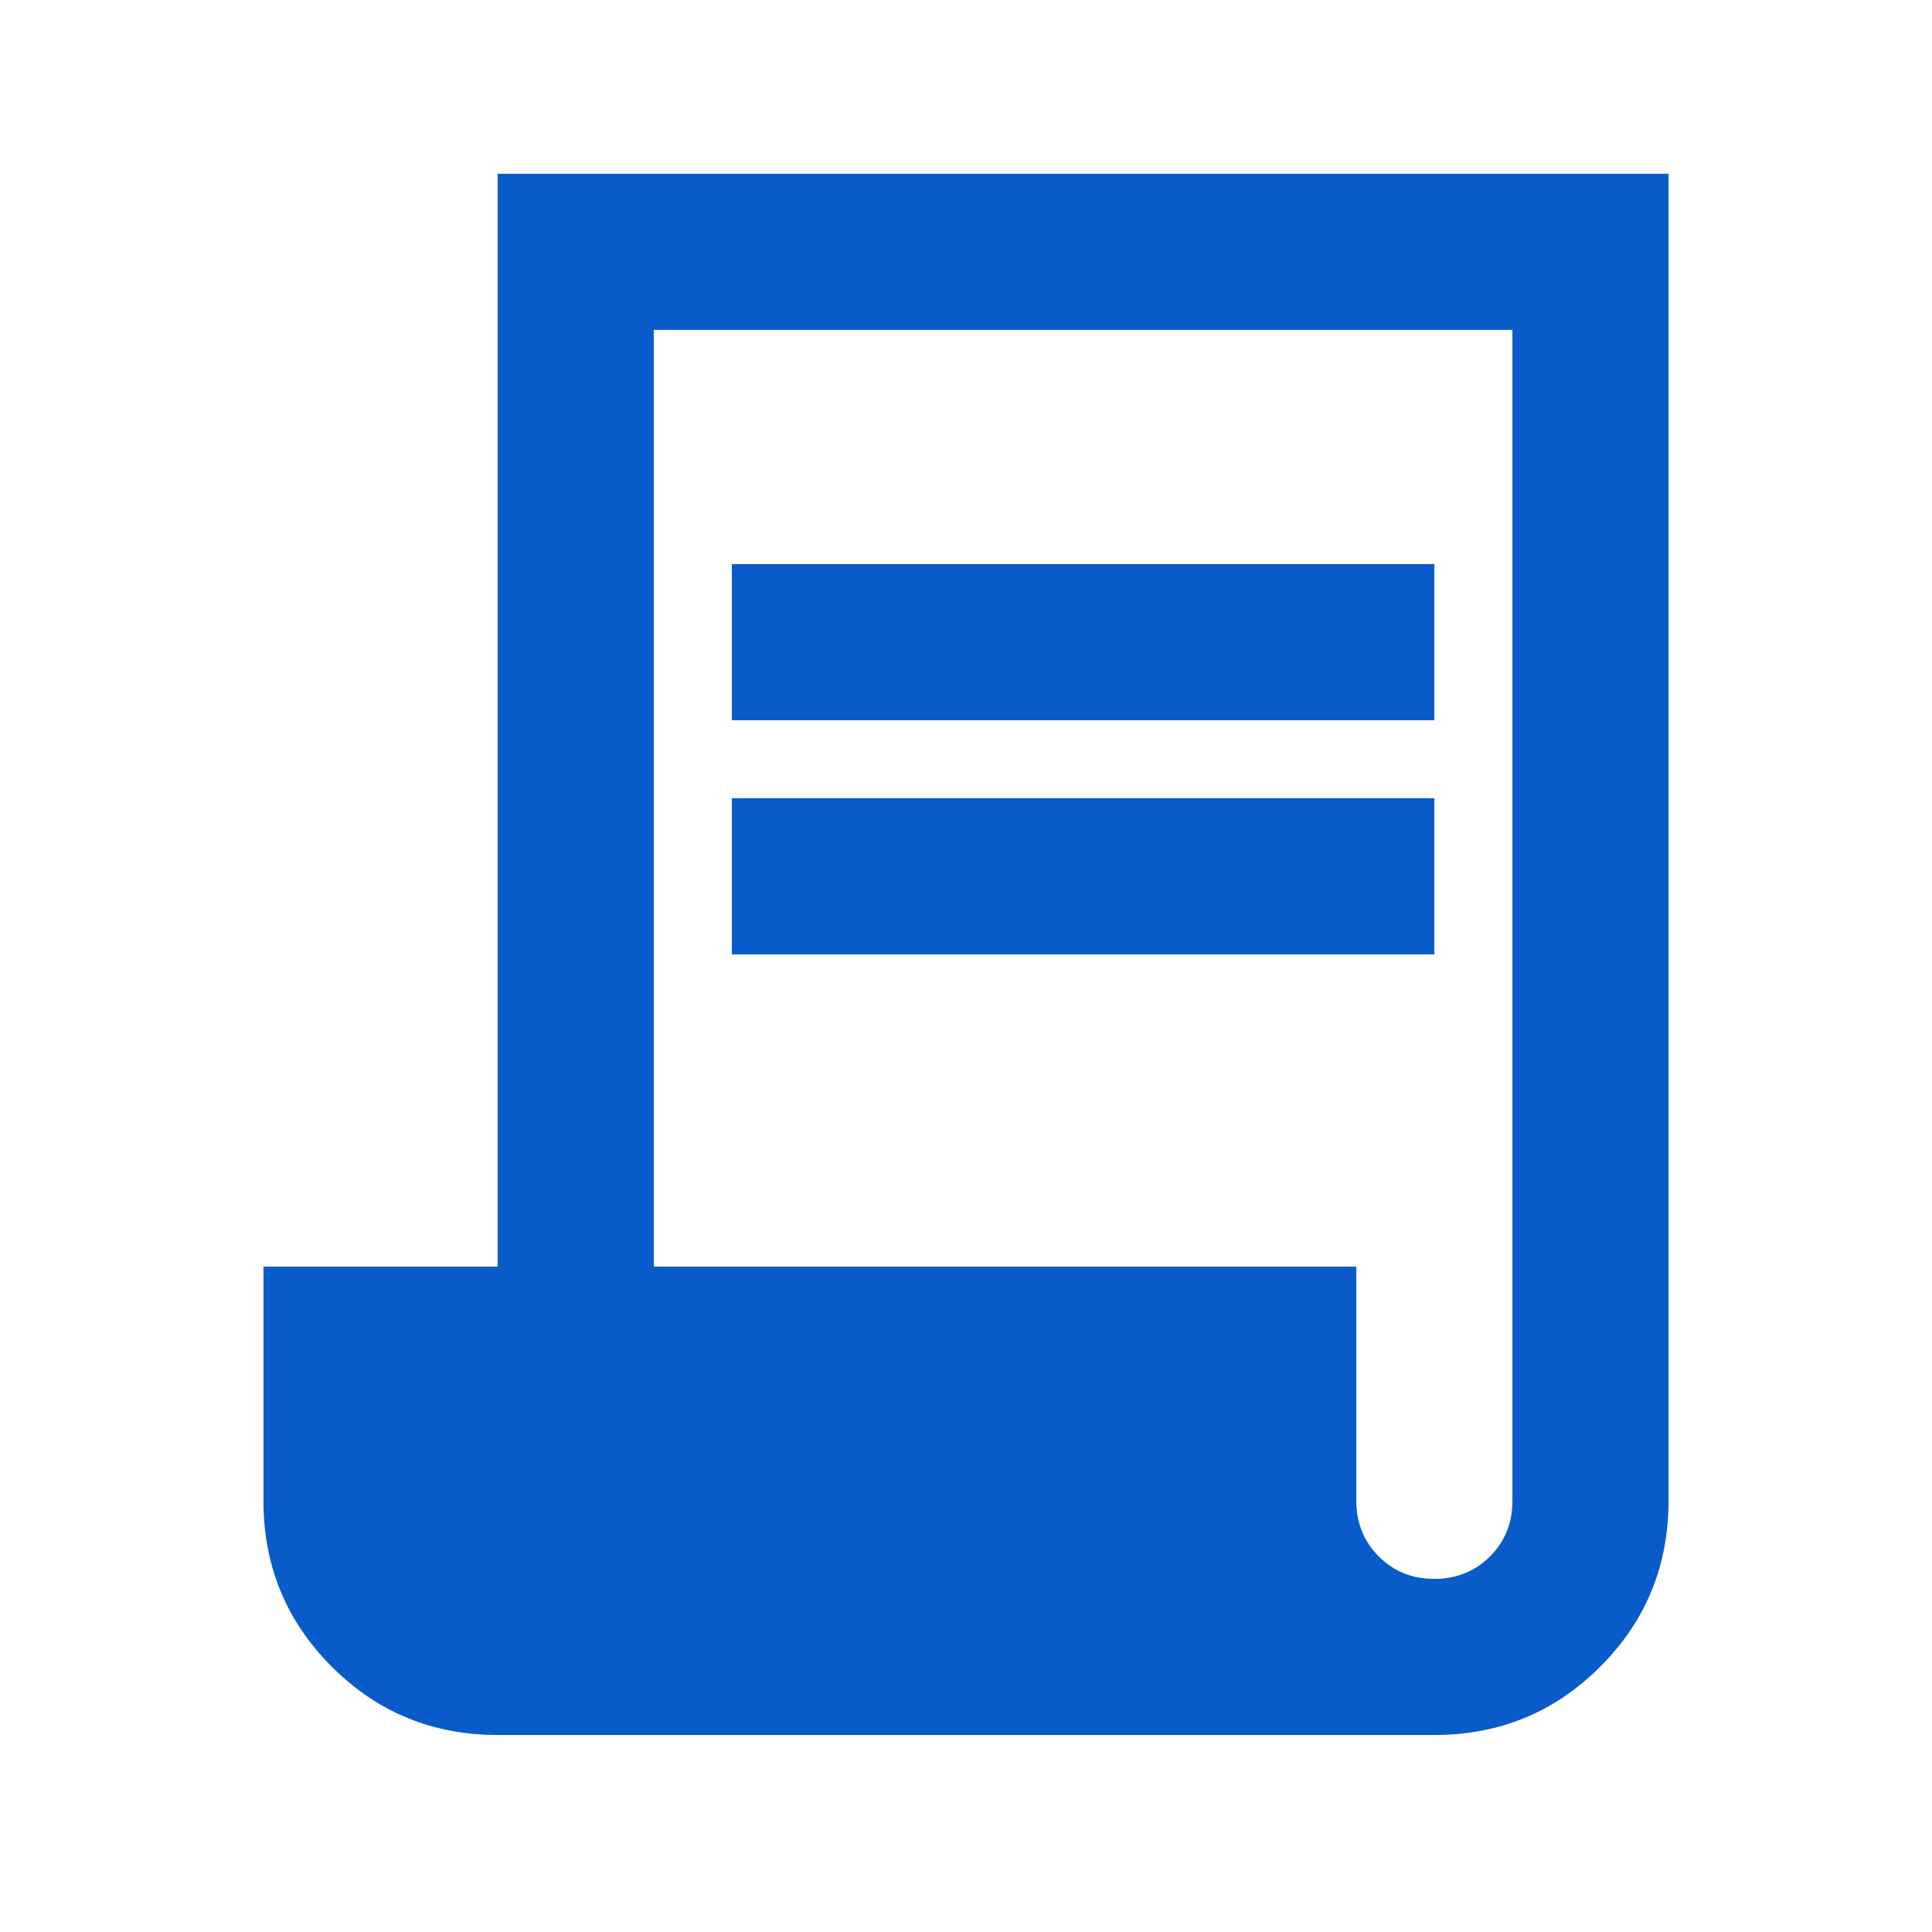 <?xml version="1.0" encoding="UTF-8"?> <svg xmlns="http://www.w3.org/2000/svg" width="33" height="33" viewBox="0 0 33 33" fill="none"><path d="M8.5 29.635C7.389 29.635 6.444 29.246 5.667 28.468C4.889 27.691 4.5 26.746 4.5 25.635V21.635H8.5V2.968H28.5V25.635C28.5 26.746 28.111 27.691 27.333 28.468C26.556 29.246 25.611 29.635 24.5 29.635H8.5ZM24.5 26.968C24.878 26.968 25.195 26.84 25.451 26.584C25.707 26.328 25.834 26.012 25.833 25.635V5.635H11.167V21.635H23.167V25.635C23.167 26.013 23.295 26.33 23.551 26.586C23.807 26.842 24.123 26.969 24.5 26.968ZM12.5 12.302V9.635H24.5V12.302H12.5ZM12.5 16.302V13.635H24.5V16.302H12.5Z" fill="#075CC9"></path></svg> 
